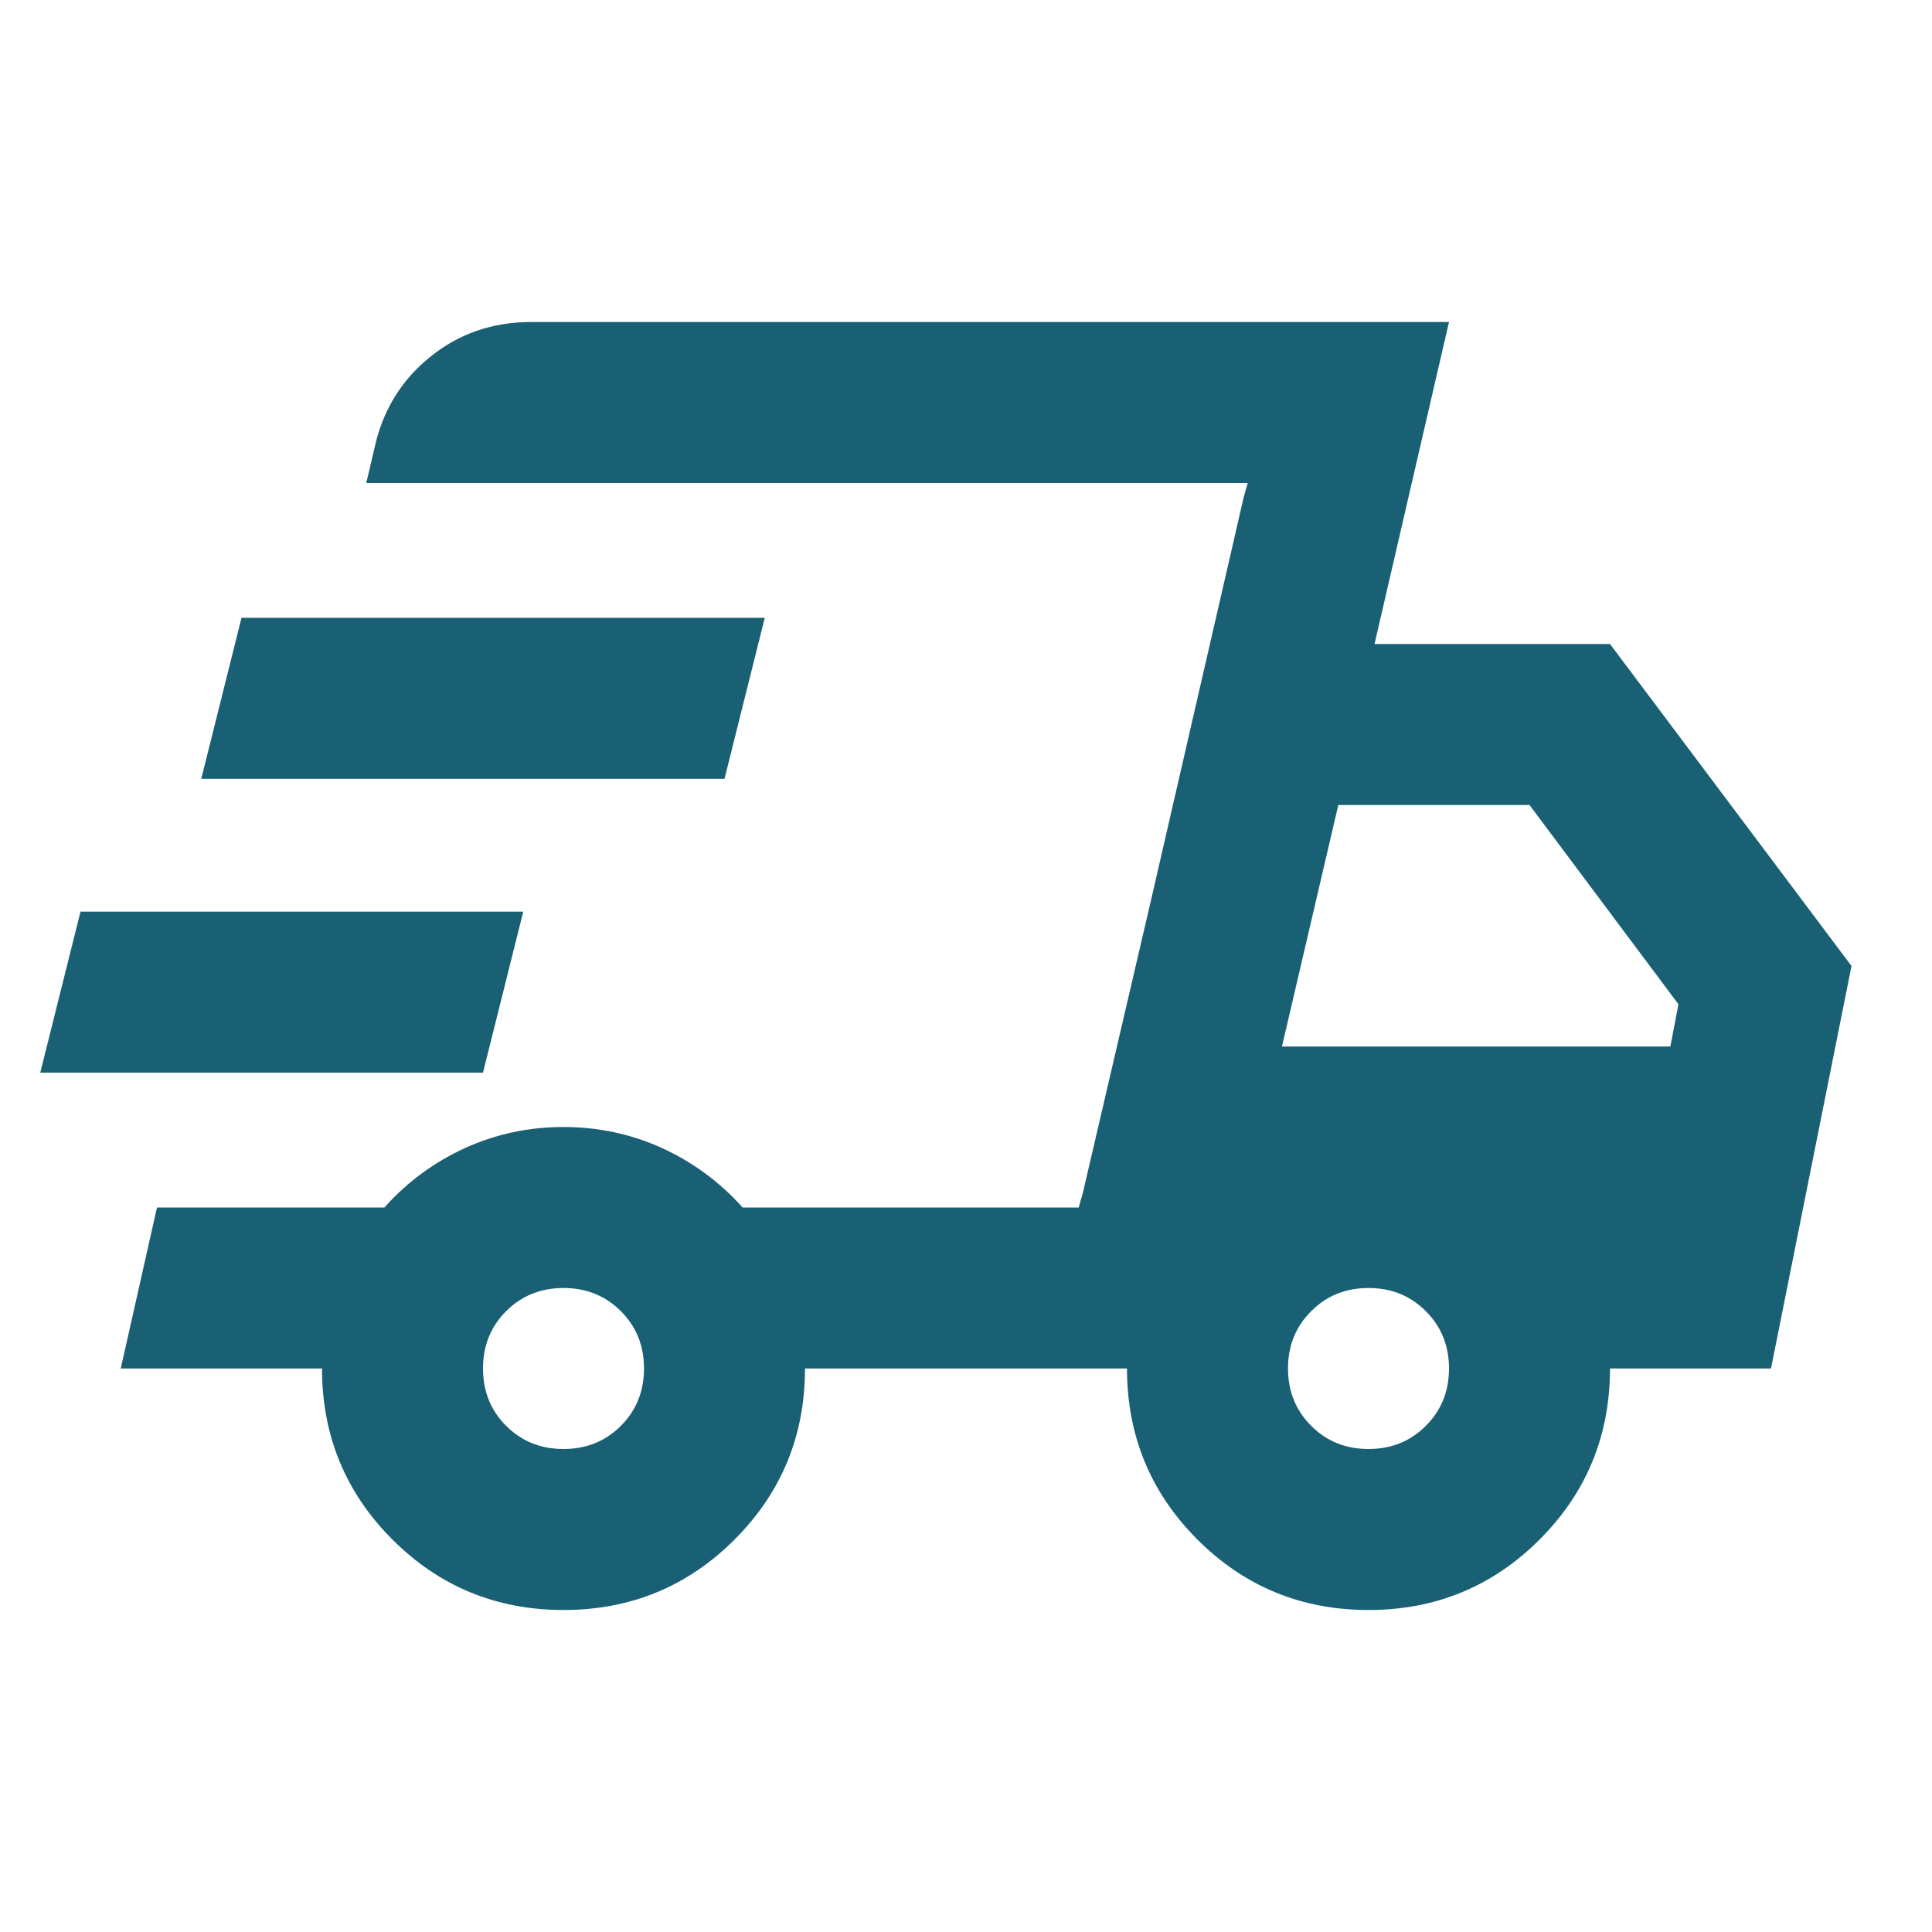 <svg width="24" height="24" viewBox="0 0 24 24" fill="none" xmlns="http://www.w3.org/2000/svg"><mask id="mask0_691_245" style="mask-type:alpha" maskUnits="userSpaceOnUse" x="0" y="0" width="24" height="24"><rect width="24" height="24" fill="#00587E"/></mask><g mask="url(#mask0_691_245)"><path d="M7 20C6.167 20 5.458 19.708 4.875 19.125C4.292 18.542 4 17.833 4 17H1.5L1.95 15H4.775C5.058 14.683 5.392 14.438 5.775 14.262C6.158 14.088 6.567 14 7 14C7.433 14 7.842 14.088 8.225 14.262C8.608 14.438 8.942 14.683 9.225 15H13.4L15.5 6H4.55L4.65 5.575C4.75 5.108 4.979 4.729 5.338 4.438C5.696 4.146 6.117 4 6.6 4H18L17.075 8H20L23 12L22 17H20C20 17.833 19.708 18.542 19.125 19.125C18.542 19.708 17.833 20 17 20C16.167 20 15.458 19.708 14.875 19.125C14.292 18.542 14 17.833 14 17H10C10 17.833 9.708 18.542 9.125 19.125C8.542 19.708 7.833 20 7 20ZM15.925 13H20.75L20.85 12.475L19 10H16.625L15.925 13ZM15.45 6.175L15.5 6L13.4 15L13.45 14.825L14.3 11.175L15.45 6.175ZM0.5 13.325L1 11.325H6.5L6 13.325H0.5ZM2.5 9.675L3 7.675H9.5L9 9.675H2.5ZM7 18C7.283 18 7.521 17.904 7.713 17.712C7.904 17.521 8 17.283 8 17C8 16.717 7.904 16.479 7.713 16.288C7.521 16.096 7.283 16 7 16C6.717 16 6.479 16.096 6.287 16.288C6.096 16.479 6 16.717 6 17C6 17.283 6.096 17.521 6.287 17.712C6.479 17.904 6.717 18 7 18ZM17 18C17.283 18 17.521 17.904 17.712 17.712C17.904 17.521 18 17.283 18 17C18 16.717 17.904 16.479 17.712 16.288C17.521 16.096 17.283 16 17 16C16.717 16 16.479 16.096 16.288 16.288C16.096 16.479 16 16.717 16 17C16 17.283 16.096 17.521 16.288 17.712C16.479 17.904 16.717 18 17 18Z" fill="#196075"/></g></svg>